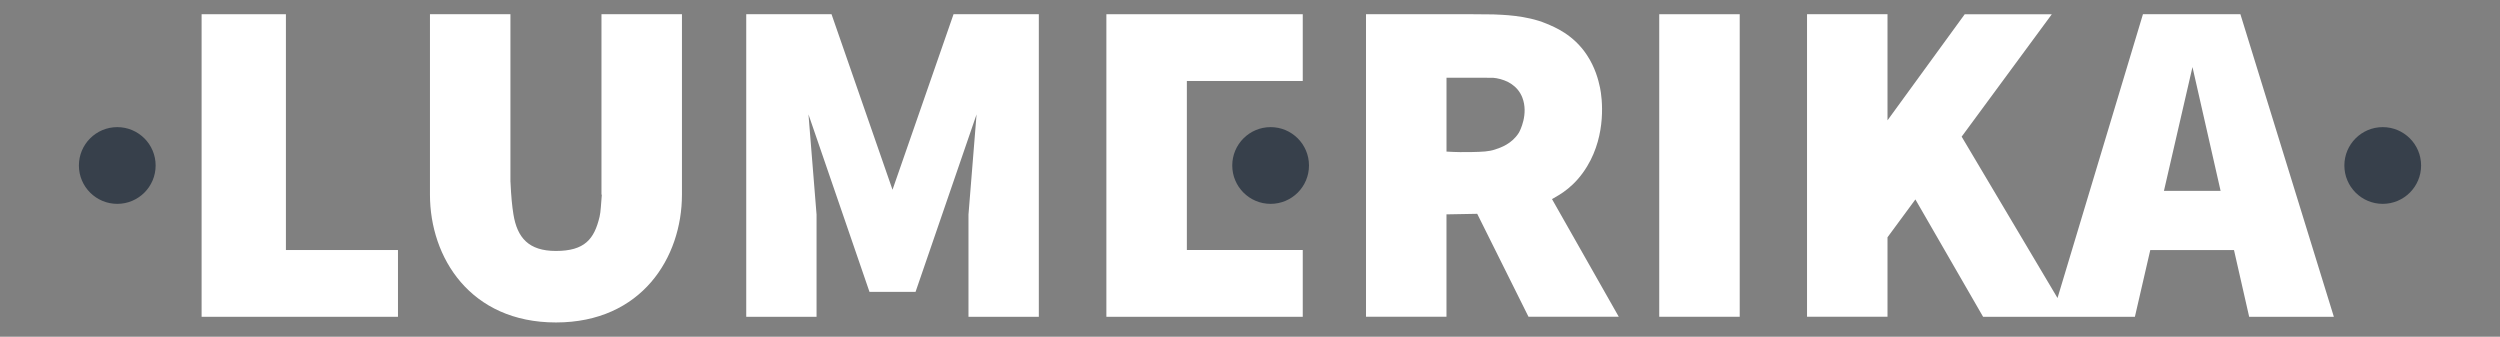 <?xml version="1.0" encoding="UTF-8"?> <!-- Generator: Adobe Illustrator 25.0.0, SVG Export Plug-In . SVG Version: 6.00 Build 0) --> <svg xmlns="http://www.w3.org/2000/svg" xmlns:xlink="http://www.w3.org/1999/xlink" id="Layer_1" x="0px" y="0px" viewBox="0 0 841.89 113.39" style="enable-background:new 0 0 841.89 113.39;" xml:space="preserve"><rect x="0" y="0" width="841.89" height="113.39" fill="#808080" stroke="none"/> <style type="text/css"> .st0{fill:#FFFFFF;} .st1{fill:#37404B;} </style> <g> <polygon class="st0" points="96.28,4.79 67.89,4.79 67.89,84.2 67.89,106.68 96.28,106.68 134.02,106.68 134.02,84.2 96.28,84.2 "></polygon> <rect x="558.76" y="4.79" class="st0" width="27.1" height="101.88"></rect> <path class="st0" d="M202.53,65.55h0.14c-0.3,3.24-0.33,5.65-0.76,7.45c-1.79,7.53-5.01,11.51-14.71,11.51 c-9.13,0-13.03-4.41-14.31-12.38c-0.45-2.81-0.76-6.02-0.97-10.65c-0.01-0.12-0.02-0.23-0.03-0.35V4.79h-27.1v60.76 c0,21.16,13.55,43.04,42.43,43.04s42.43-21.89,42.43-43.04V4.79h-27.1V65.55z"></path> <polygon class="st0" points="372.58,4.79 372.58,27.27 372.58,84.19 372.58,106.68 399.68,106.68 438.71,106.68 438.71,84.19 399.68,84.19 399.68,27.27 438.71,27.27 438.71,4.79 399.68,4.79 "></polygon> <path class="st0" d="M754.47,4.79h-32.82l-28.77,95.57L660.6,46.02l30.36-41.22h-29.33l-26,35.72V4.79h-27.1v101.88h27.1V79.91 l9.39-12.75l22.8,39.52h23.14h5.65h22.33l5.18-22.48h28.19l5.11,22.48h28.52L754.47,4.79z M728.72,64.28l9.61-41.7l9.47,41.7 H728.72z"></path> <path class="st0" d="M522.79,66.97c2.61-1.5,7.53-4.08,11.7-10.97c6.57-10.86,5.05-22.97,4.34-26.42 c-0.58-2.82-1.7-6.92-4.42-11.04c-4.58-6.95-10.92-9.44-13.69-10.6c-6.83-2.86-15.09-2.95-17.81-3.09 c-1.25-0.06-10.38-0.07-19.9-0.06h-23v101.88h27.1c0-11.49,0-22.99,0-34.48c3.45-0.06,6.9-0.13,10.35-0.19l17.27,34.67h30.4 l-22.49-39.63C522.7,67.02,522.75,67,522.79,66.97z M511.46,44.74c-2.37,3.73-6.1,4.98-7.95,5.59c-2.19,0.73-4.19,0.79-8.1,0.88 c-2.22,0.05-5.03,0.04-8.29-0.16c0-8.29,0-16.58,0-24.87c2.09-0.01,7.06,0,15.06,0.01c0.37,0,0.97,0,1.77,0.15 c3.56,0.64,7.13,2.52,8.69,6.48C514.82,38.39,511.82,44.17,511.46,44.74z"></path> <polygon class="st0" points="300.56,63.9 280.02,4.79 251.3,4.79 251.3,106.68 274.98,106.68 274.98,72.27 272.26,38.53 292.8,98.28 300.56,98.28 308.32,98.28 328.86,38.53 326.14,72.27 326.14,106.68 349.83,106.68 349.83,4.79 321.11,4.79 "></polygon> </g> <g> <circle class="st1" cx="39.49" cy="55.73" r="12.92"></circle> <circle class="st1" cx="427.89" cy="55.73" r="12.92"></circle> <circle class="st1" cx="802.4" cy="55.73" r="12.92"></circle> </g> </svg> 